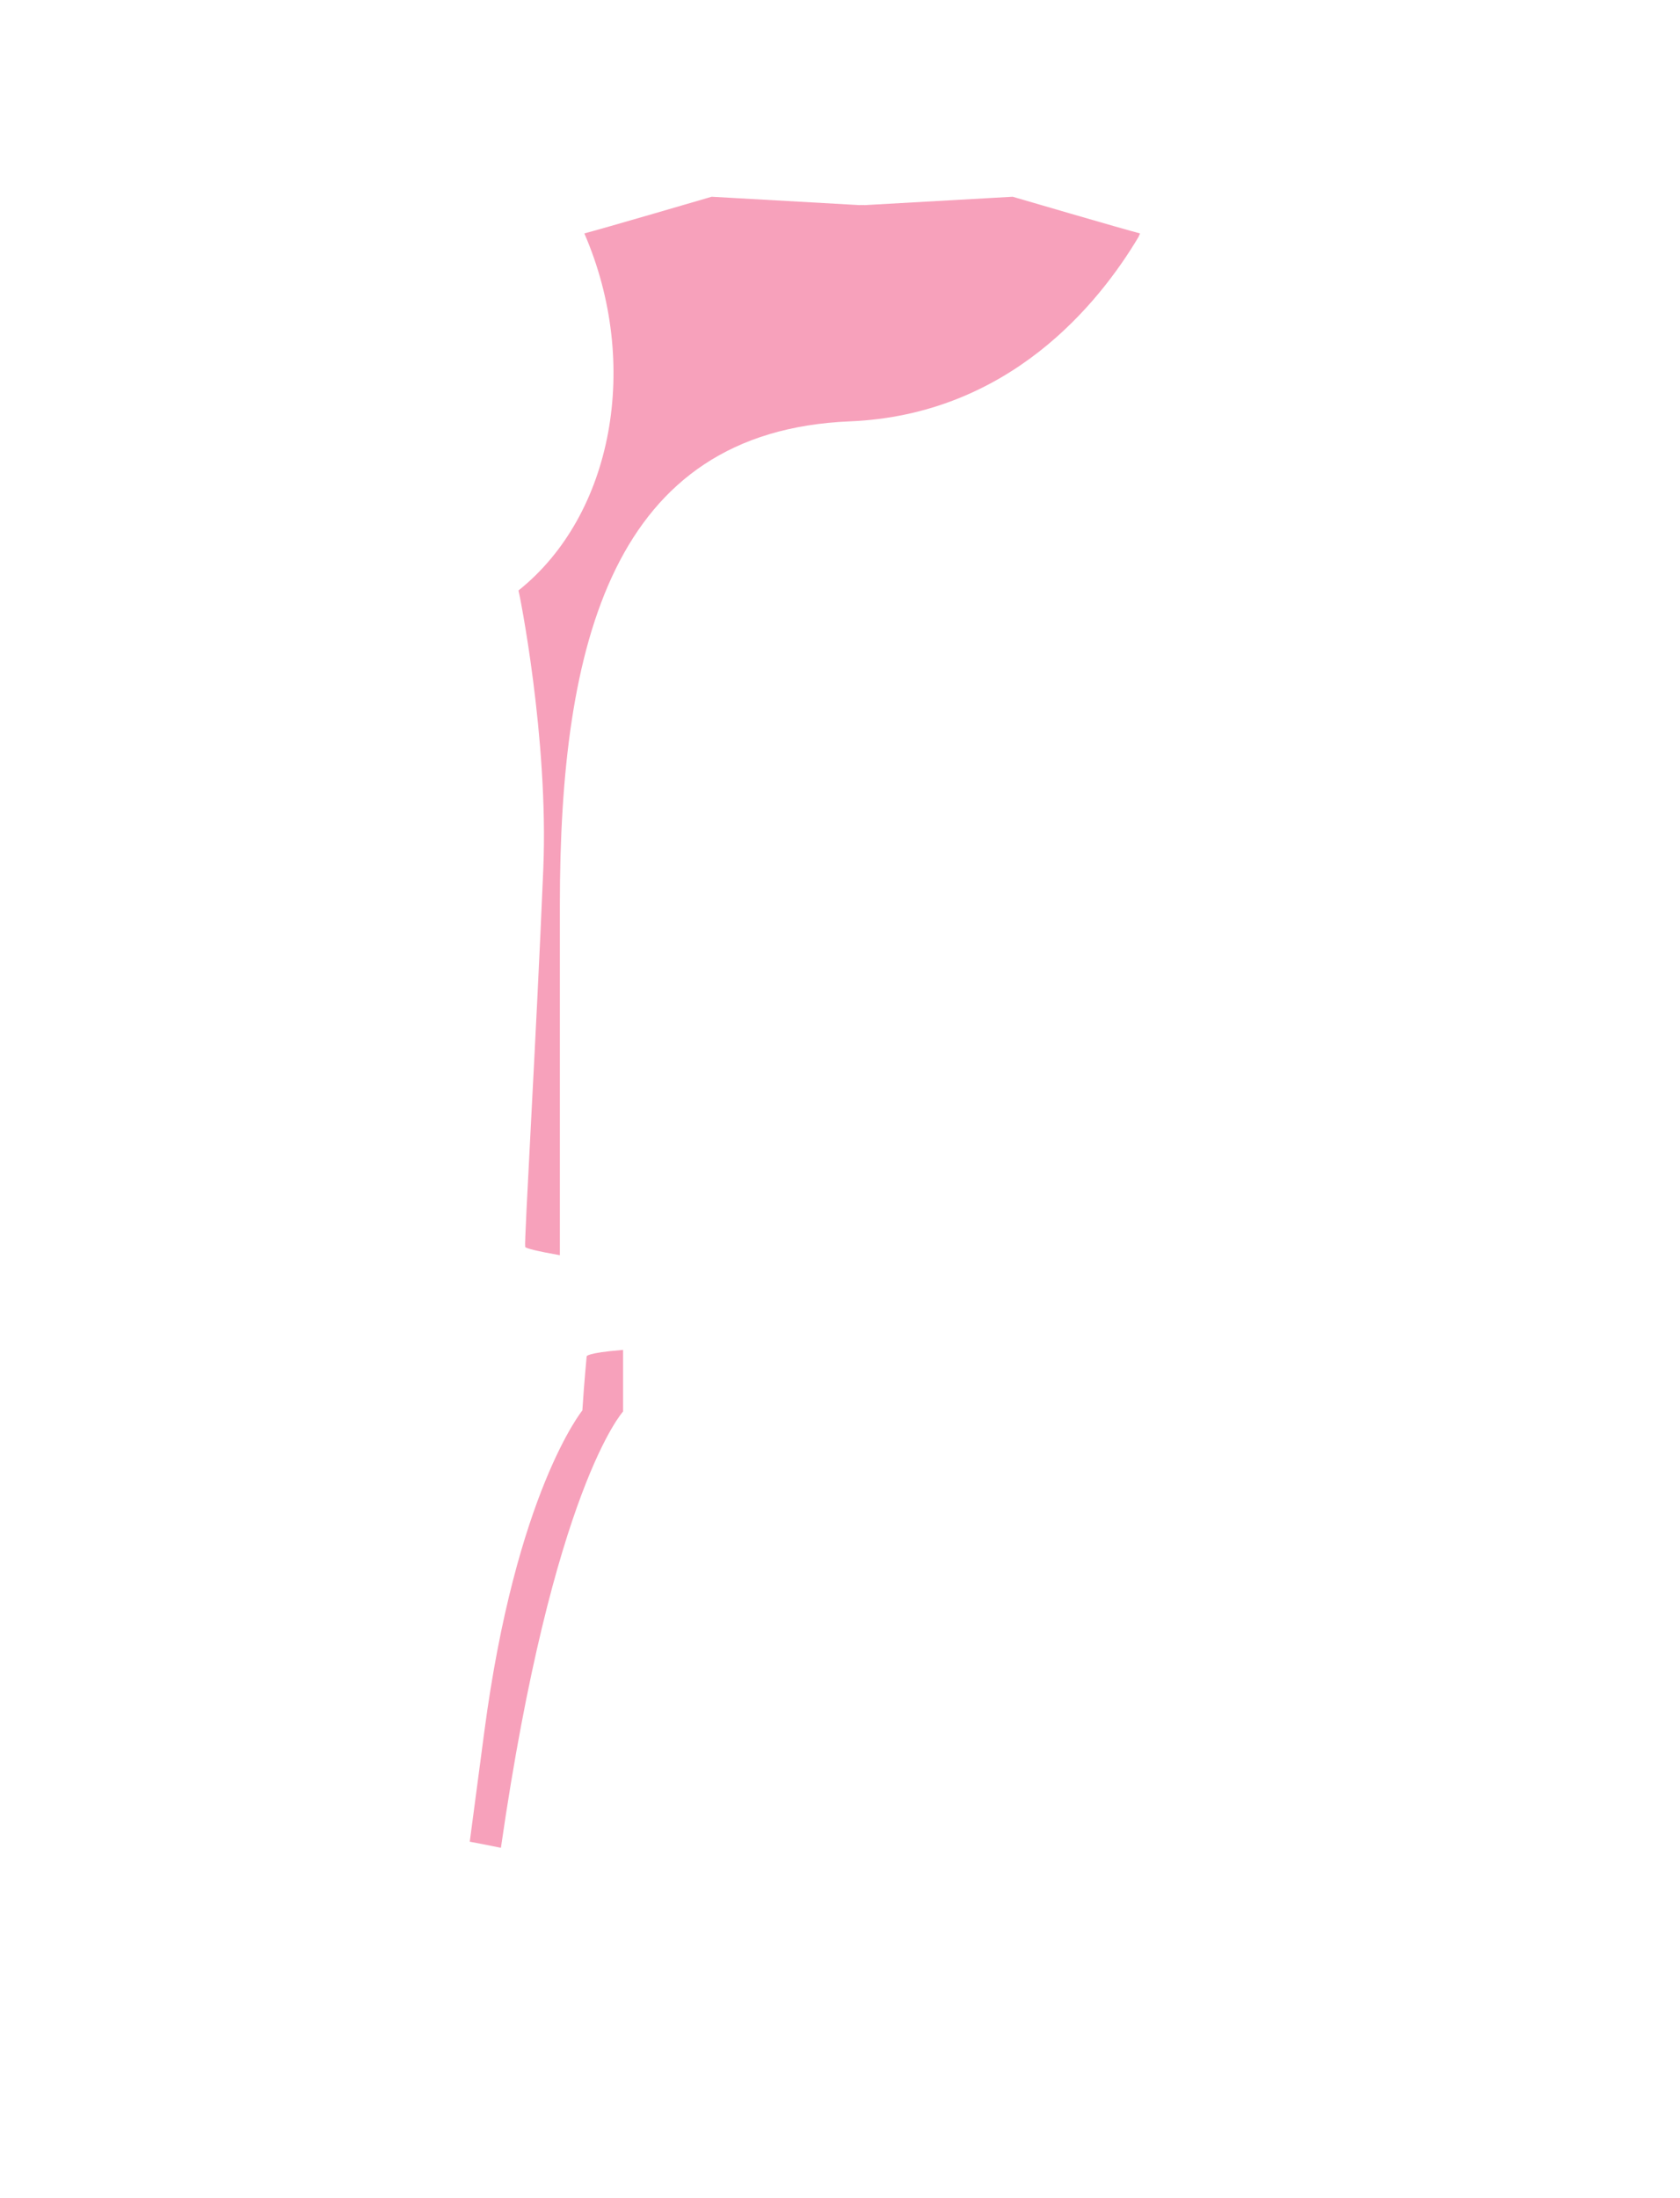 <?xml version="1.0" encoding="utf-8"?>
<!-- Generator: Adobe Illustrator 16.0.0, SVG Export Plug-In . SVG Version: 6.00 Build 0)  -->
<!DOCTYPE svg PUBLIC "-//W3C//DTD SVG 1.1//EN" "http://www.w3.org/Graphics/SVG/1.1/DTD/svg11.dtd">
<svg version="1.1" id="圖層_1" xmlns="http://www.w3.org/2000/svg" xmlns:xlink="http://www.w3.org/1999/xlink" x="0px" y="0px"
	 width="1300px" height="1700px" viewBox="0 0 1300 1700" enable-background="new 0 0 1300 1700" xml:space="preserve">
<path fill="#F7A1BB" d="M401.2,456.663c73.238-58.436,94.771-175.165,50.965-276.148c11.75-2.952,98.535-28.361,98.535-28.361
	l18.391,1.041l96.508,5.459v-0.136l1.559,0.087l1.56-0.087v0.136l100.731-5.698l14.168-0.801c0,0,86.783,25.41,98.533,28.361
	c-0.396,0.914-0.774,1.831-1.162,2.747c-30.784,51.636-100.207,137.528-223.36,142.607
	c-183.808,7.581-224.408,171.736-224.408,374.021c0,128.989,0,221.056,0,270.86c-16.921-2.965-26.605-5.36-26.828-6.426
	c-0.879-4.229,8.557-161.452,14.012-292.371C424.628,570.459,401.518,456.713,401.2,456.663z"/>
<path fill="#F7A1BB" d="M482.15,1043.992c-29.461,2.357-28.189,5.103-28.189,5.103s-1.922,19.844-3.322,41.701
	c0,0-51.436,63.224-75.93,248.859c-4.176,31.668-7.905,59.767-11.204,84.662c5.926,1.111,14.254,2.715,24.107,4.729
	c40.192-278.275,94.538-337.424,94.538-337.424V1043.992z"/>
</svg>
